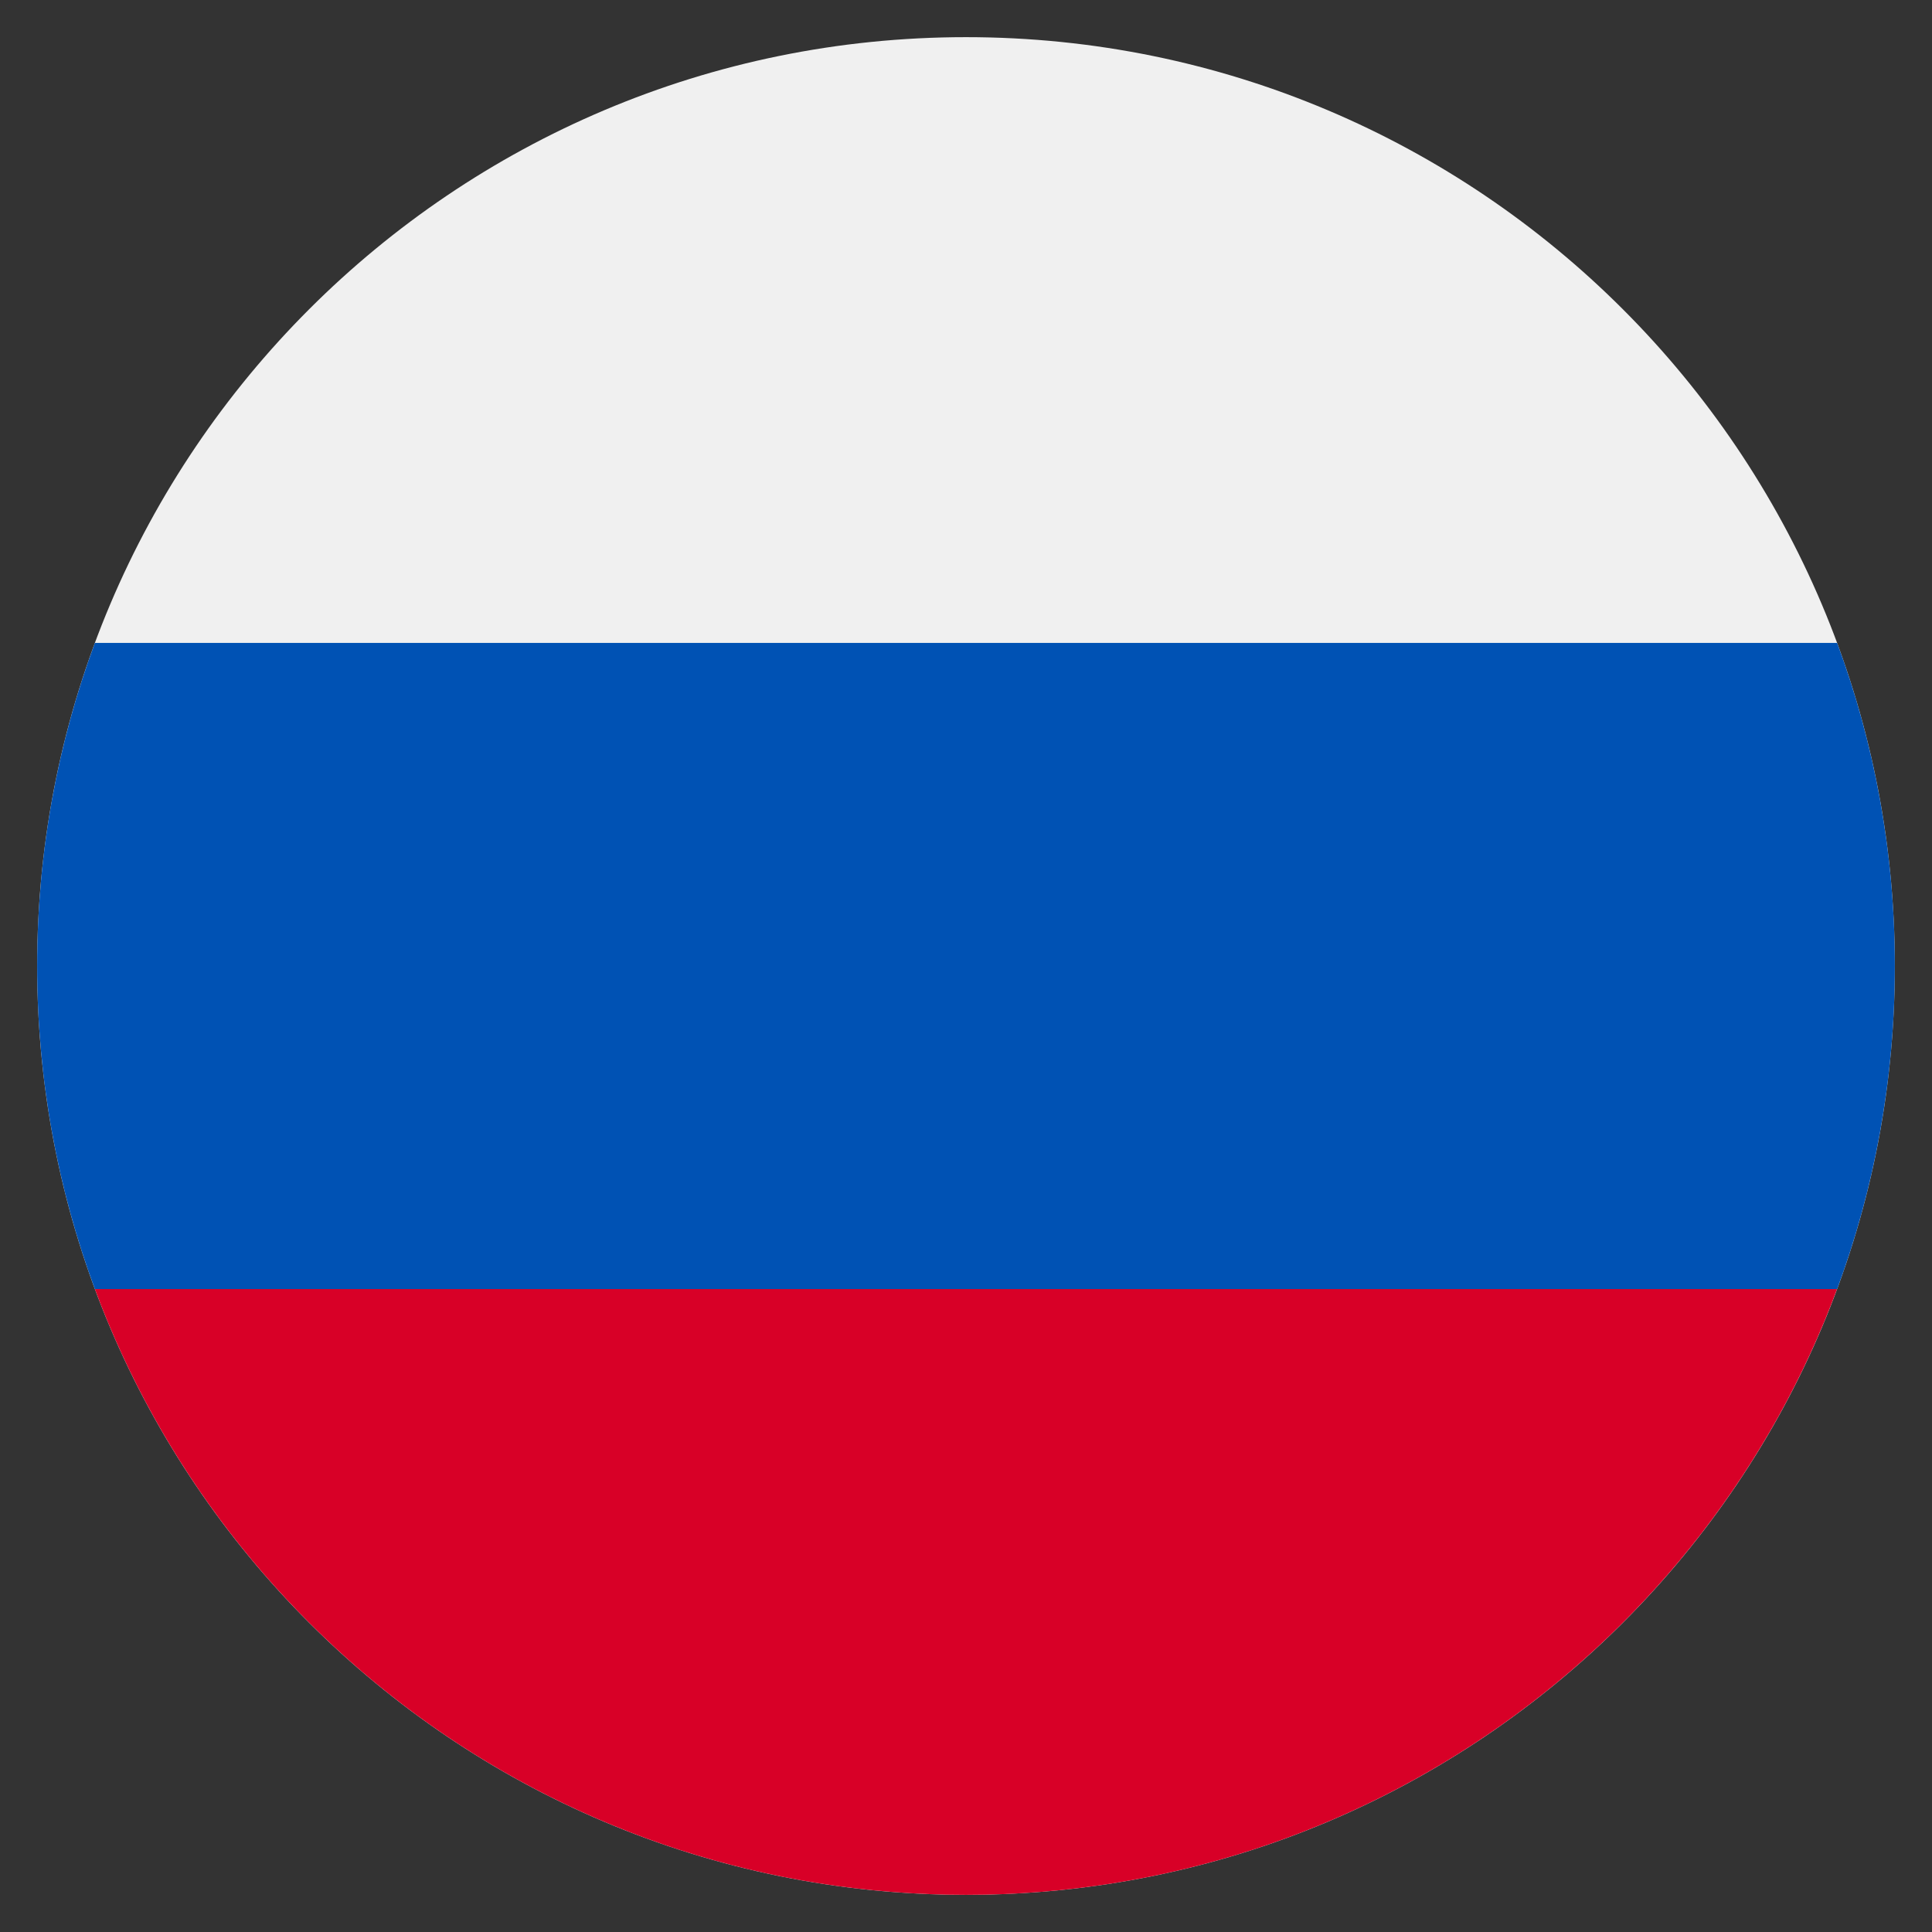 <svg width="26" height="26" viewBox="0 0 26 26" fill="none" xmlns="http://www.w3.org/2000/svg">
<rect x="0" y="0" width="26" height="26" fill="#333333" stroke="none"/>
<g clip-path="url(#clip0_46_30028)">
<path d="M13 25.5C19.904 25.5 25.5 19.904 25.5 13C25.5 6.096 19.904 0.5 13 0.5C6.096 0.5 0.5 6.096 0.5 13C0.5 19.904 6.096 25.5 13 25.5Z" fill="#F0F0F0"/>
<path d="M24.723 17.348C25.225 15.994 25.5 14.529 25.5 13C25.5 11.471 25.225 10.006 24.723 8.652H1.277C0.775 10.006 0.5 11.471 0.5 13C0.5 14.529 0.775 15.994 1.277 17.348L13 18.435L24.723 17.348Z" fill="#0052B4"/>
<path d="M13 25.5C18.374 25.5 22.956 22.108 24.722 17.348H1.277C3.044 22.108 7.625 25.5 13 25.5Z" fill="#D80027"/>
</g>
<defs>
<clipPath id="clip0_46_30028">
<rect width="25" height="25" fill="white" transform="translate(0.5 0.5)"/>
</clipPath>
</defs>
</svg>
